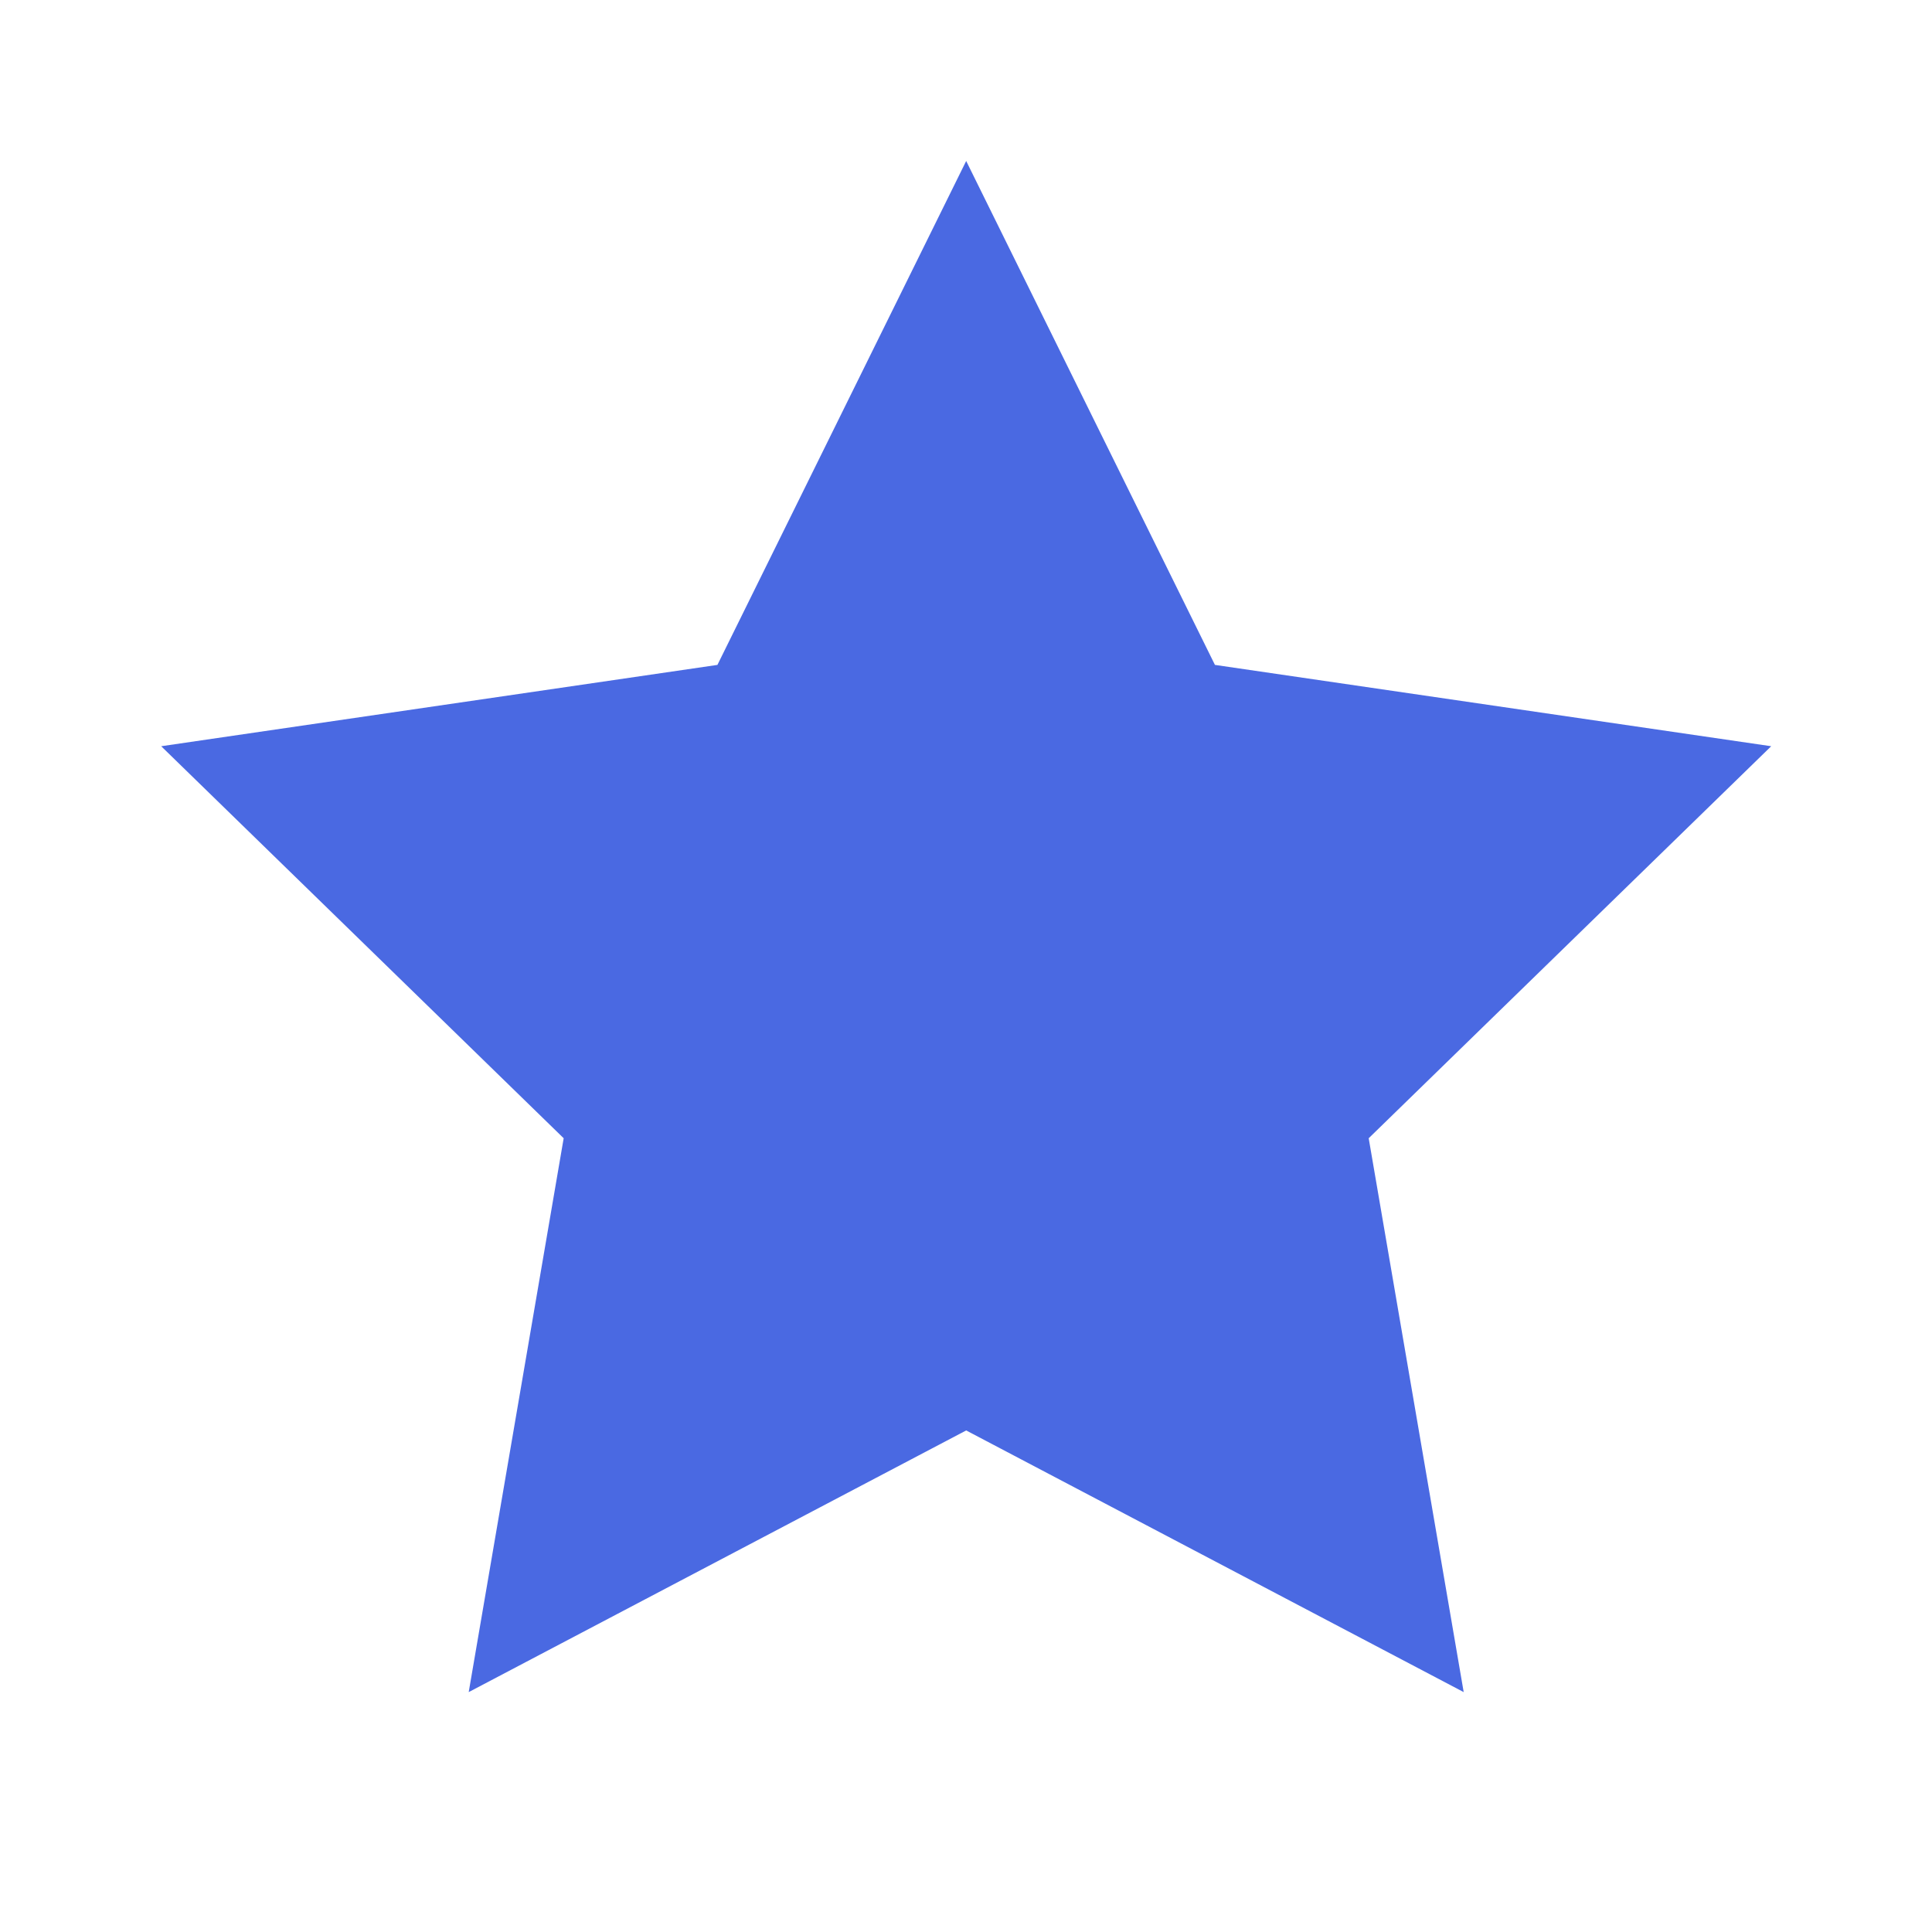 <?xml version="1.0" encoding="UTF-8"?> <svg xmlns="http://www.w3.org/2000/svg" width="53" height="53" viewBox="0 0 53 53" fill="none"><path d="M26.505 4.416L33.329 18.24L48.589 20.471L37.547 31.225L40.153 46.419L26.505 39.241L12.858 46.419L15.463 31.225L4.422 20.471L19.681 18.24L26.505 4.416Z" fill="#4A69E2"></path></svg> 